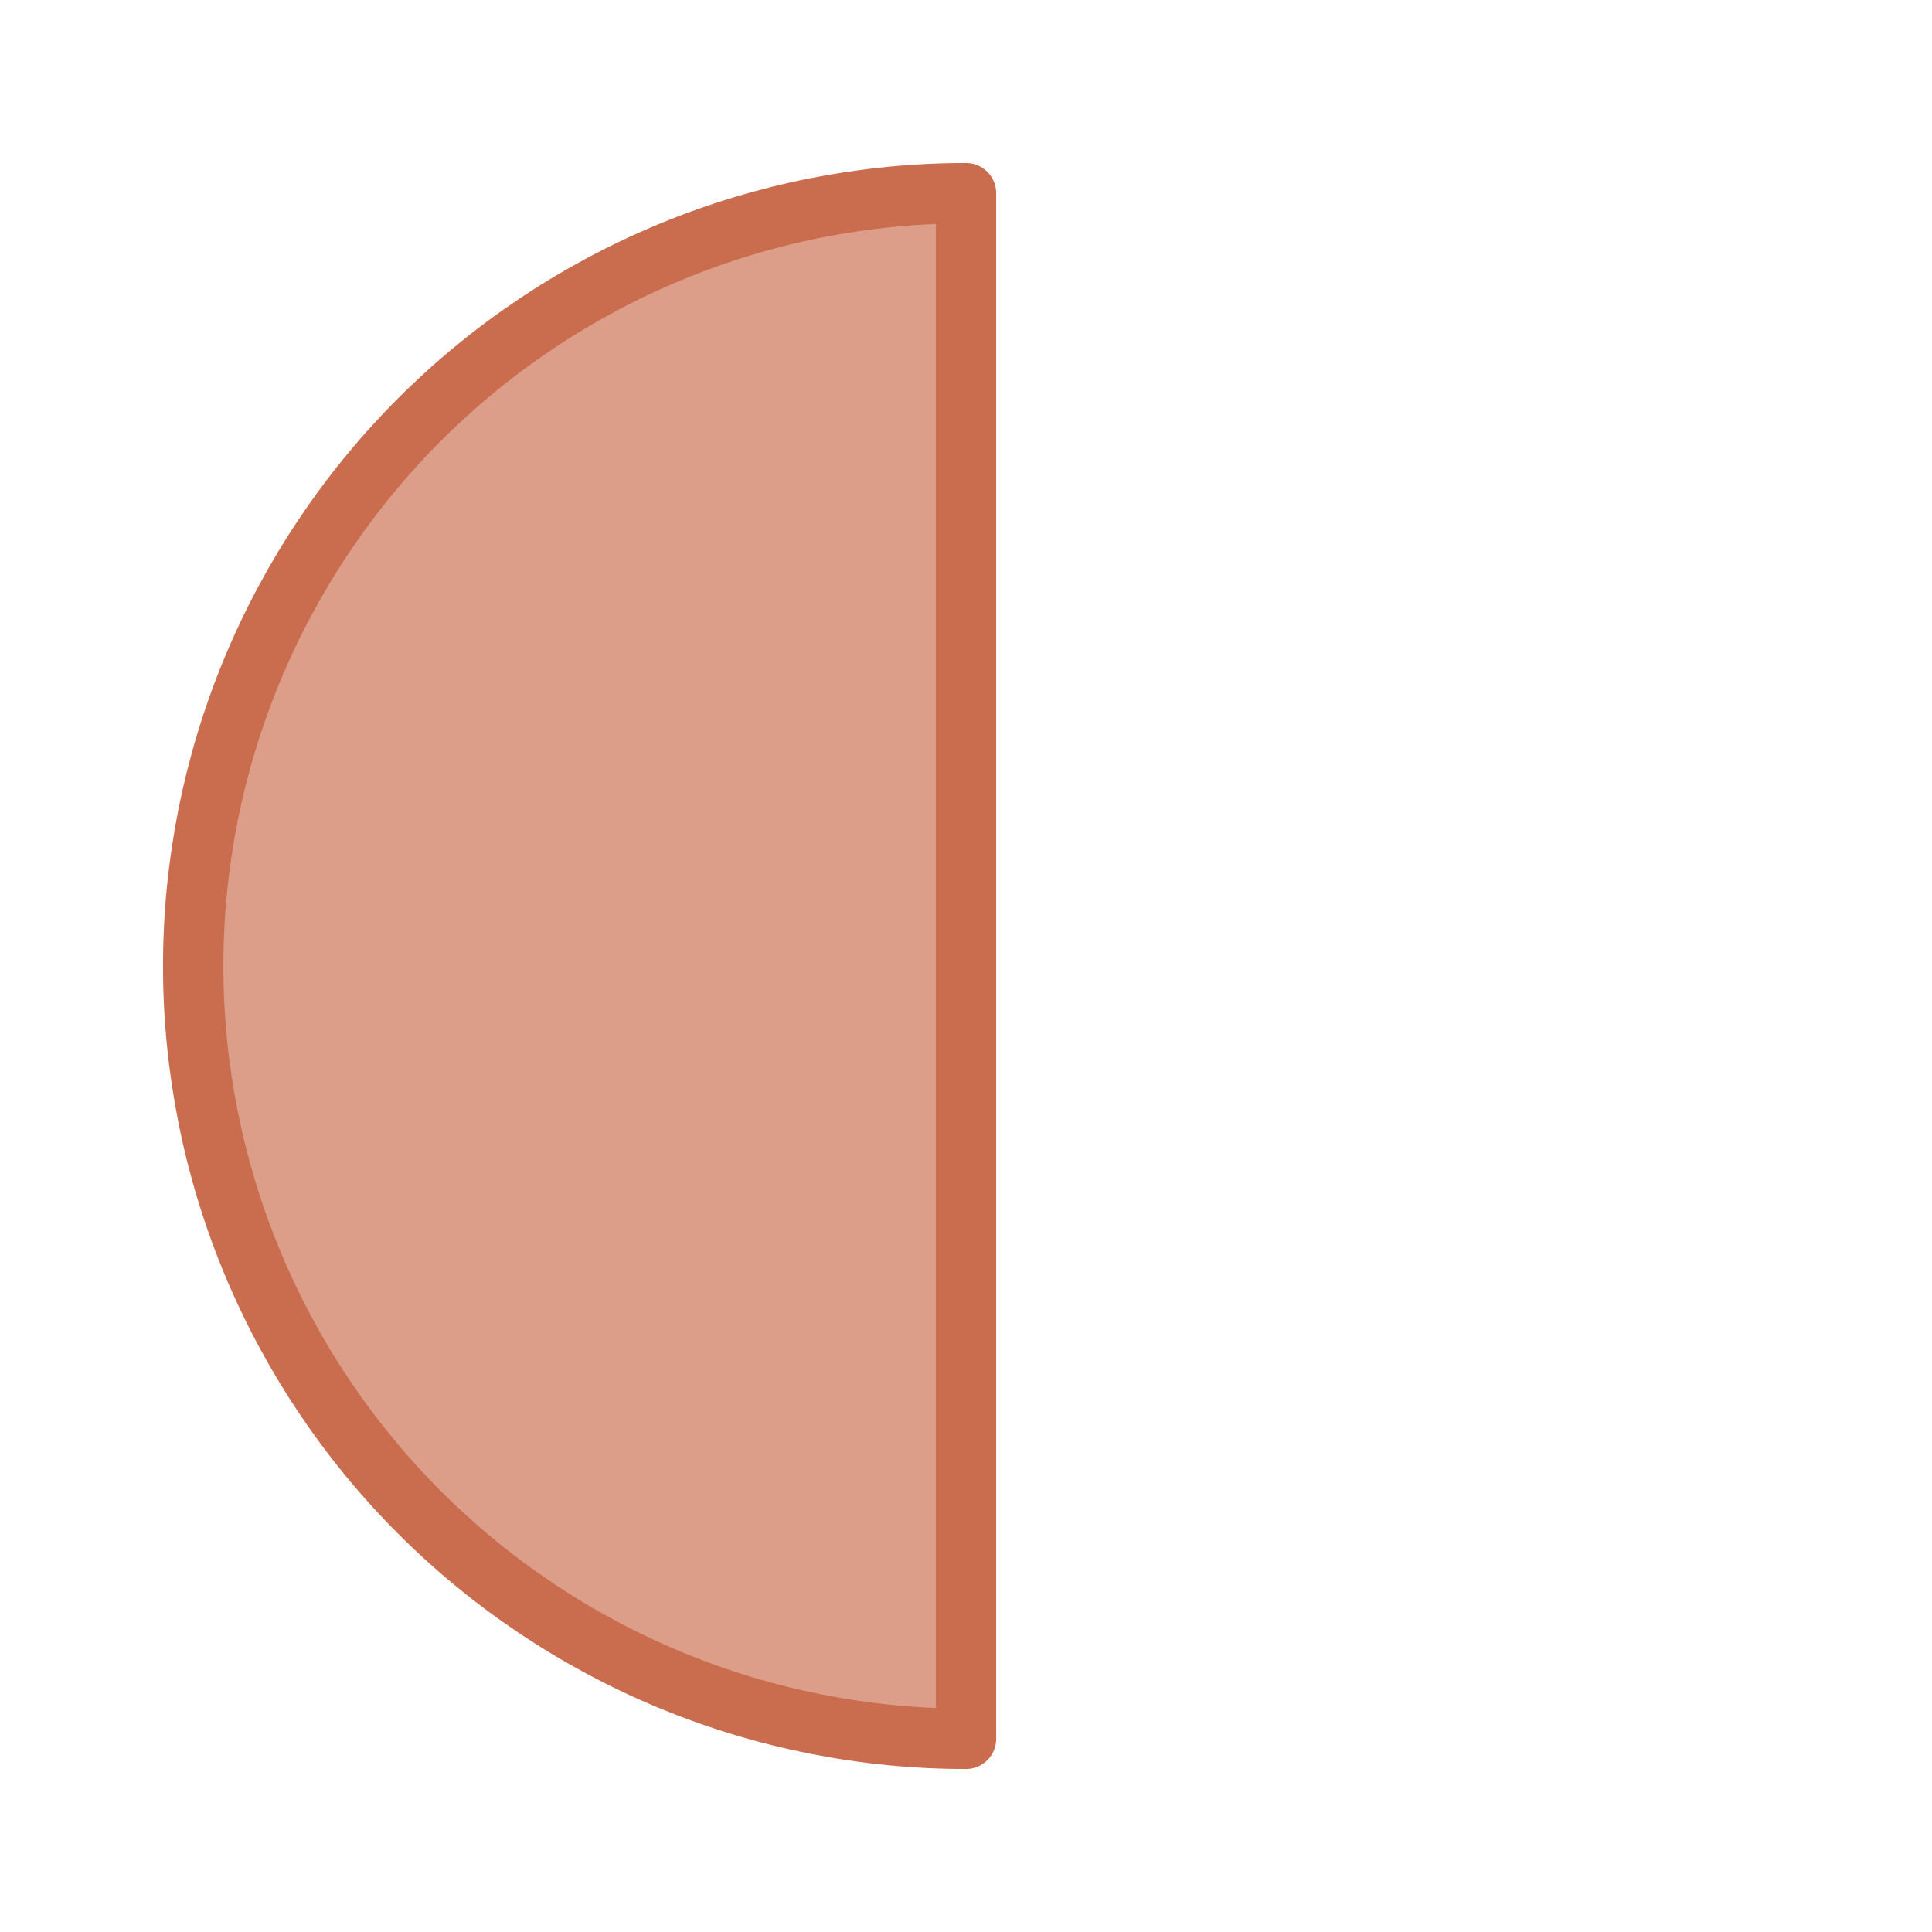 <svg width="32" height="32" viewBox="0 0 32 32" fill="none" xmlns="http://www.w3.org/2000/svg">
<path d="M16 28.8C14.319 28.8 12.655 28.469 11.102 27.826C9.549 27.182 8.138 26.24 6.949 25.051C5.76 23.862 4.818 22.451 4.174 20.898C3.531 19.345 3.2 17.681 3.2 16C3.2 14.319 3.531 12.655 4.174 11.102C4.818 9.549 5.76 8.138 6.949 6.949C8.138 5.76 9.549 4.818 11.102 4.174C12.655 3.531 14.319 3.2 16 3.2L16 16L16 28.8Z" fill="#DC9D89" stroke="#CA6C4E" stroke-linejoin="round"/>
</svg>
